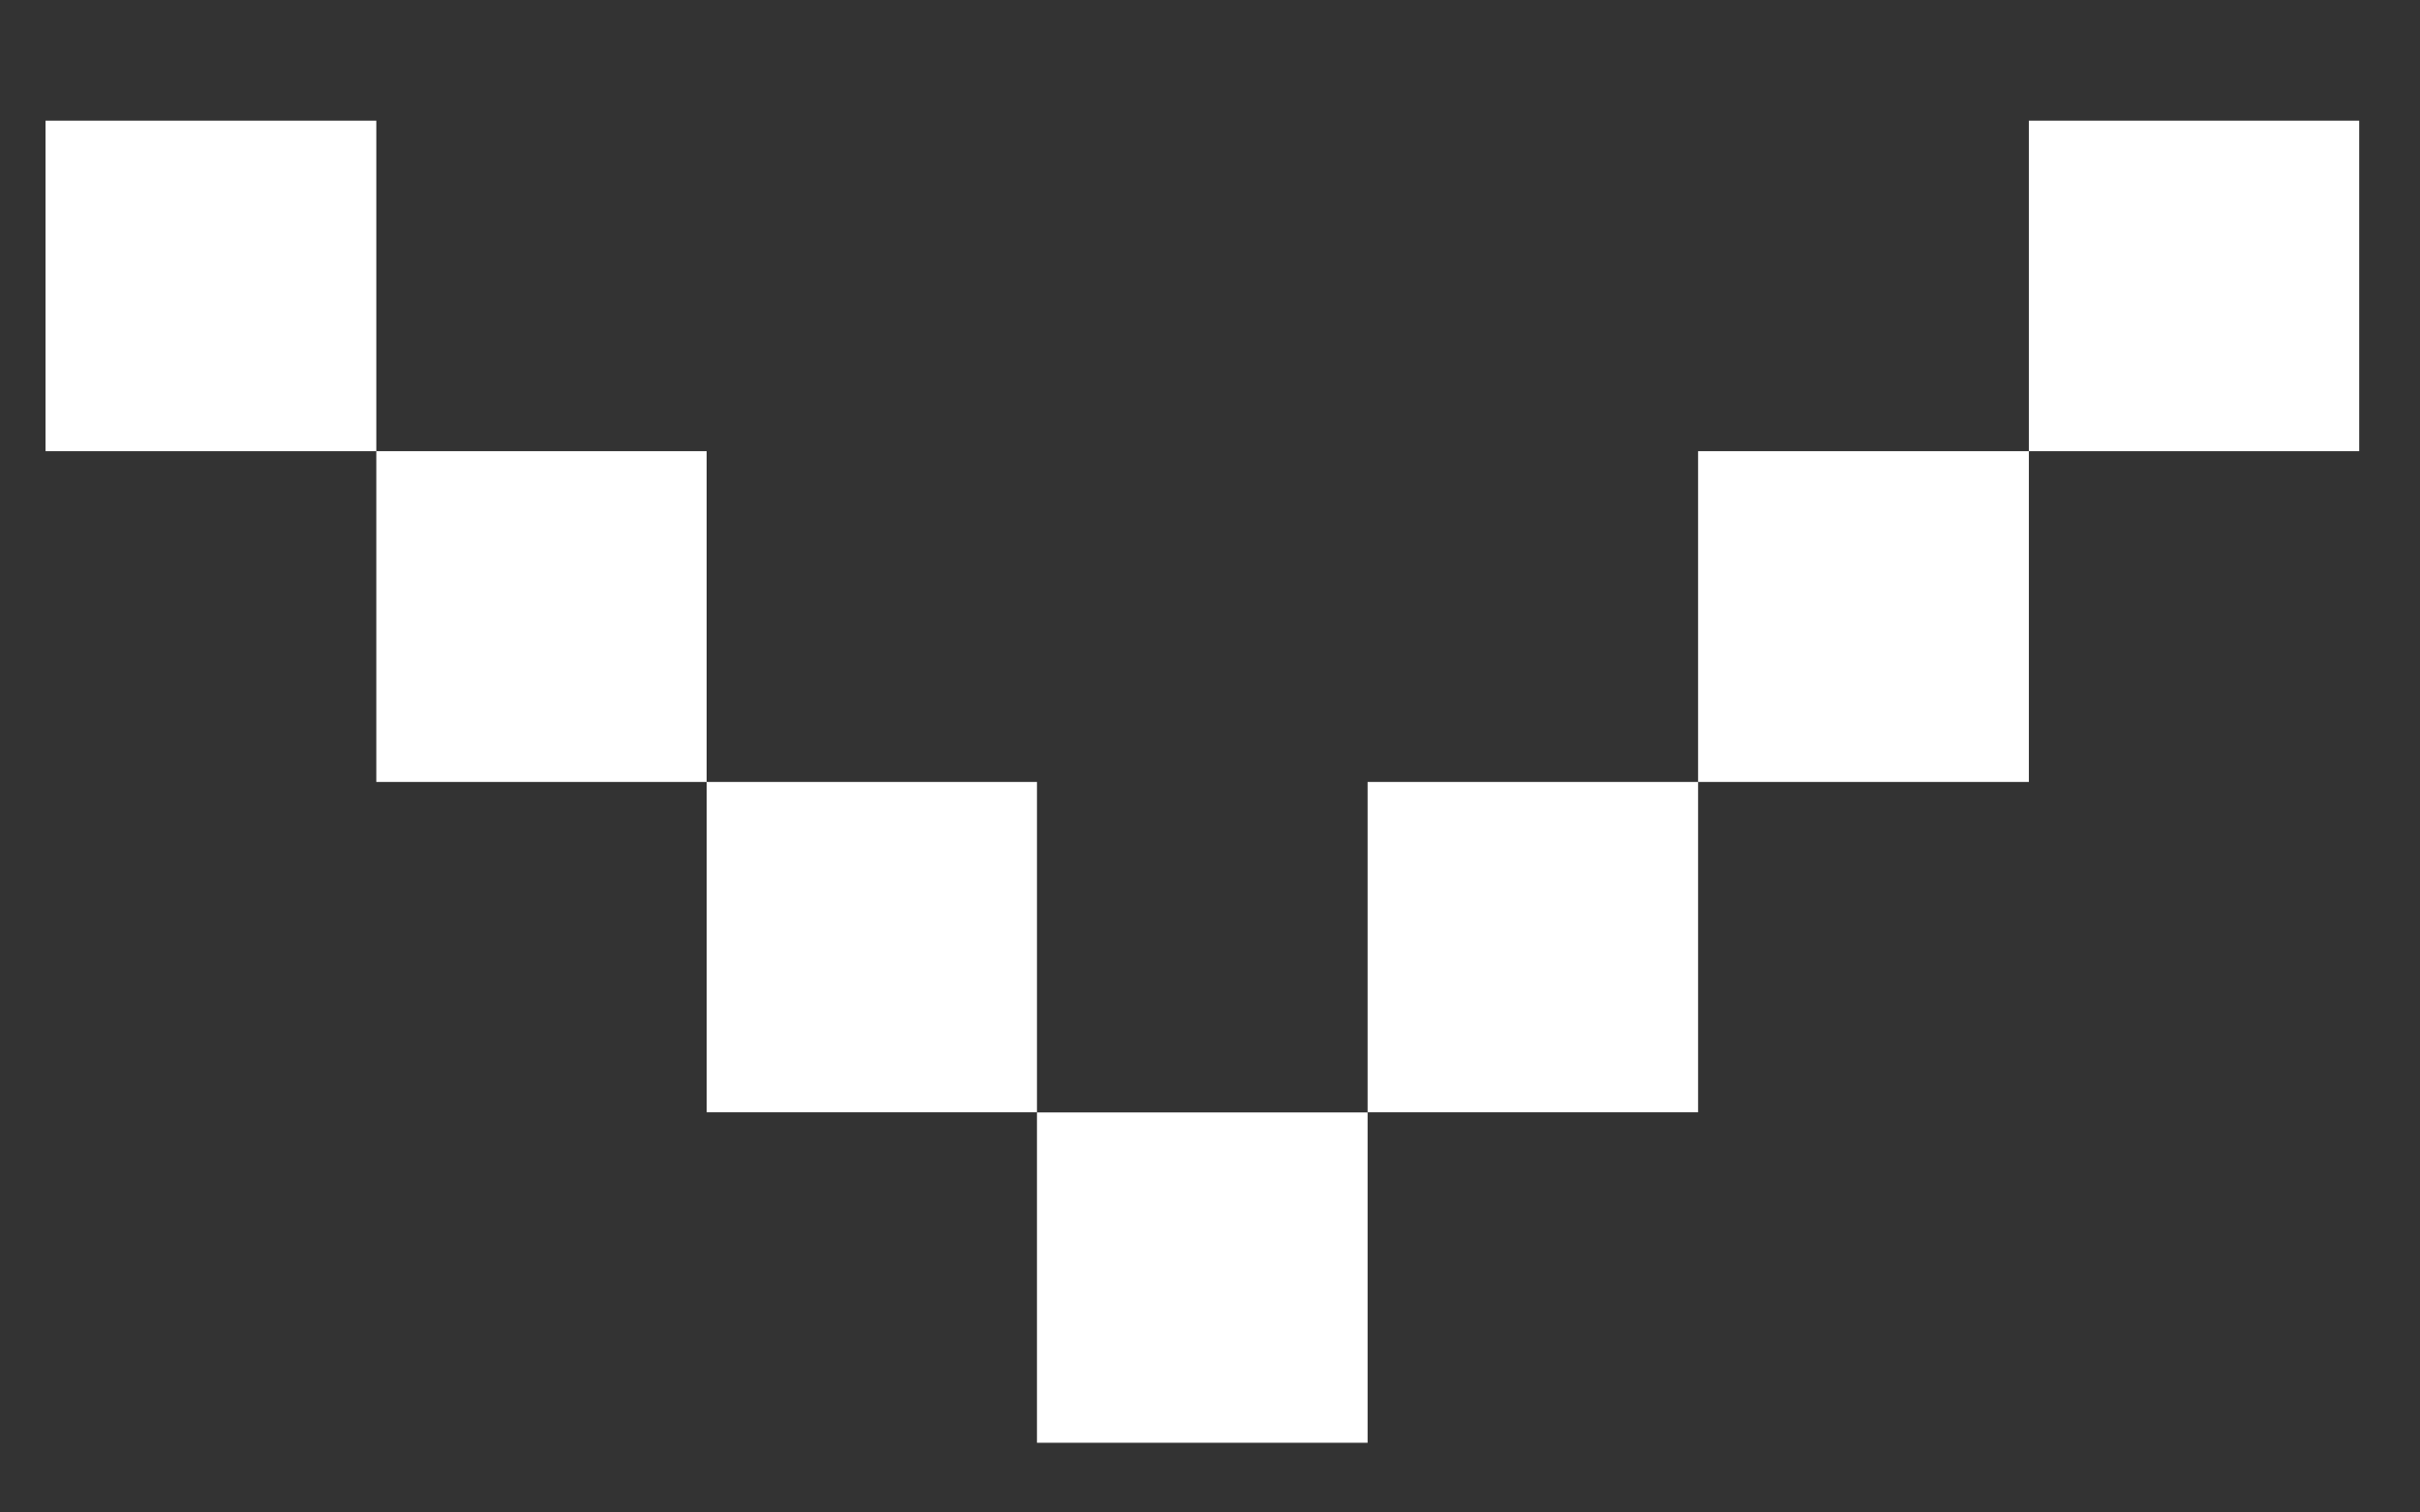 <svg width="16" height="10" viewBox="0 0 16 10" fill="none" xmlns="http://www.w3.org/2000/svg">
<rect x="0" y="0" width="16" height="10" fill="#333333" stroke="none"/>
<path d="M6.856 9.539L6.856 7.355L9.042 7.355L9.042 9.539L6.856 9.539Z" fill="white"/>
<path d="M9.042 7.354L9.042 5.17L11.227 5.17L11.227 7.354L9.042 7.354Z" fill="white"/>
<path d="M4.672 7.354L4.672 5.17L6.856 5.17L6.856 7.354L4.672 7.354Z" fill="white"/>
<path d="M11.227 5.17L11.227 2.983L13.414 2.983L13.414 5.17L11.227 5.17Z" fill="white"/>
<path d="M2.488 5.17L2.488 2.983L4.672 2.983L4.672 5.17L2.488 5.17Z" fill="white"/>
<path d="M13.414 2.983L13.414 0.798L15.598 0.798L15.598 2.983L13.414 2.983Z" fill="white"/>
<path d="M0.301 2.983L0.301 0.798L2.488 0.798L2.488 2.983L0.301 2.983Z" fill="white"/>
</svg>
